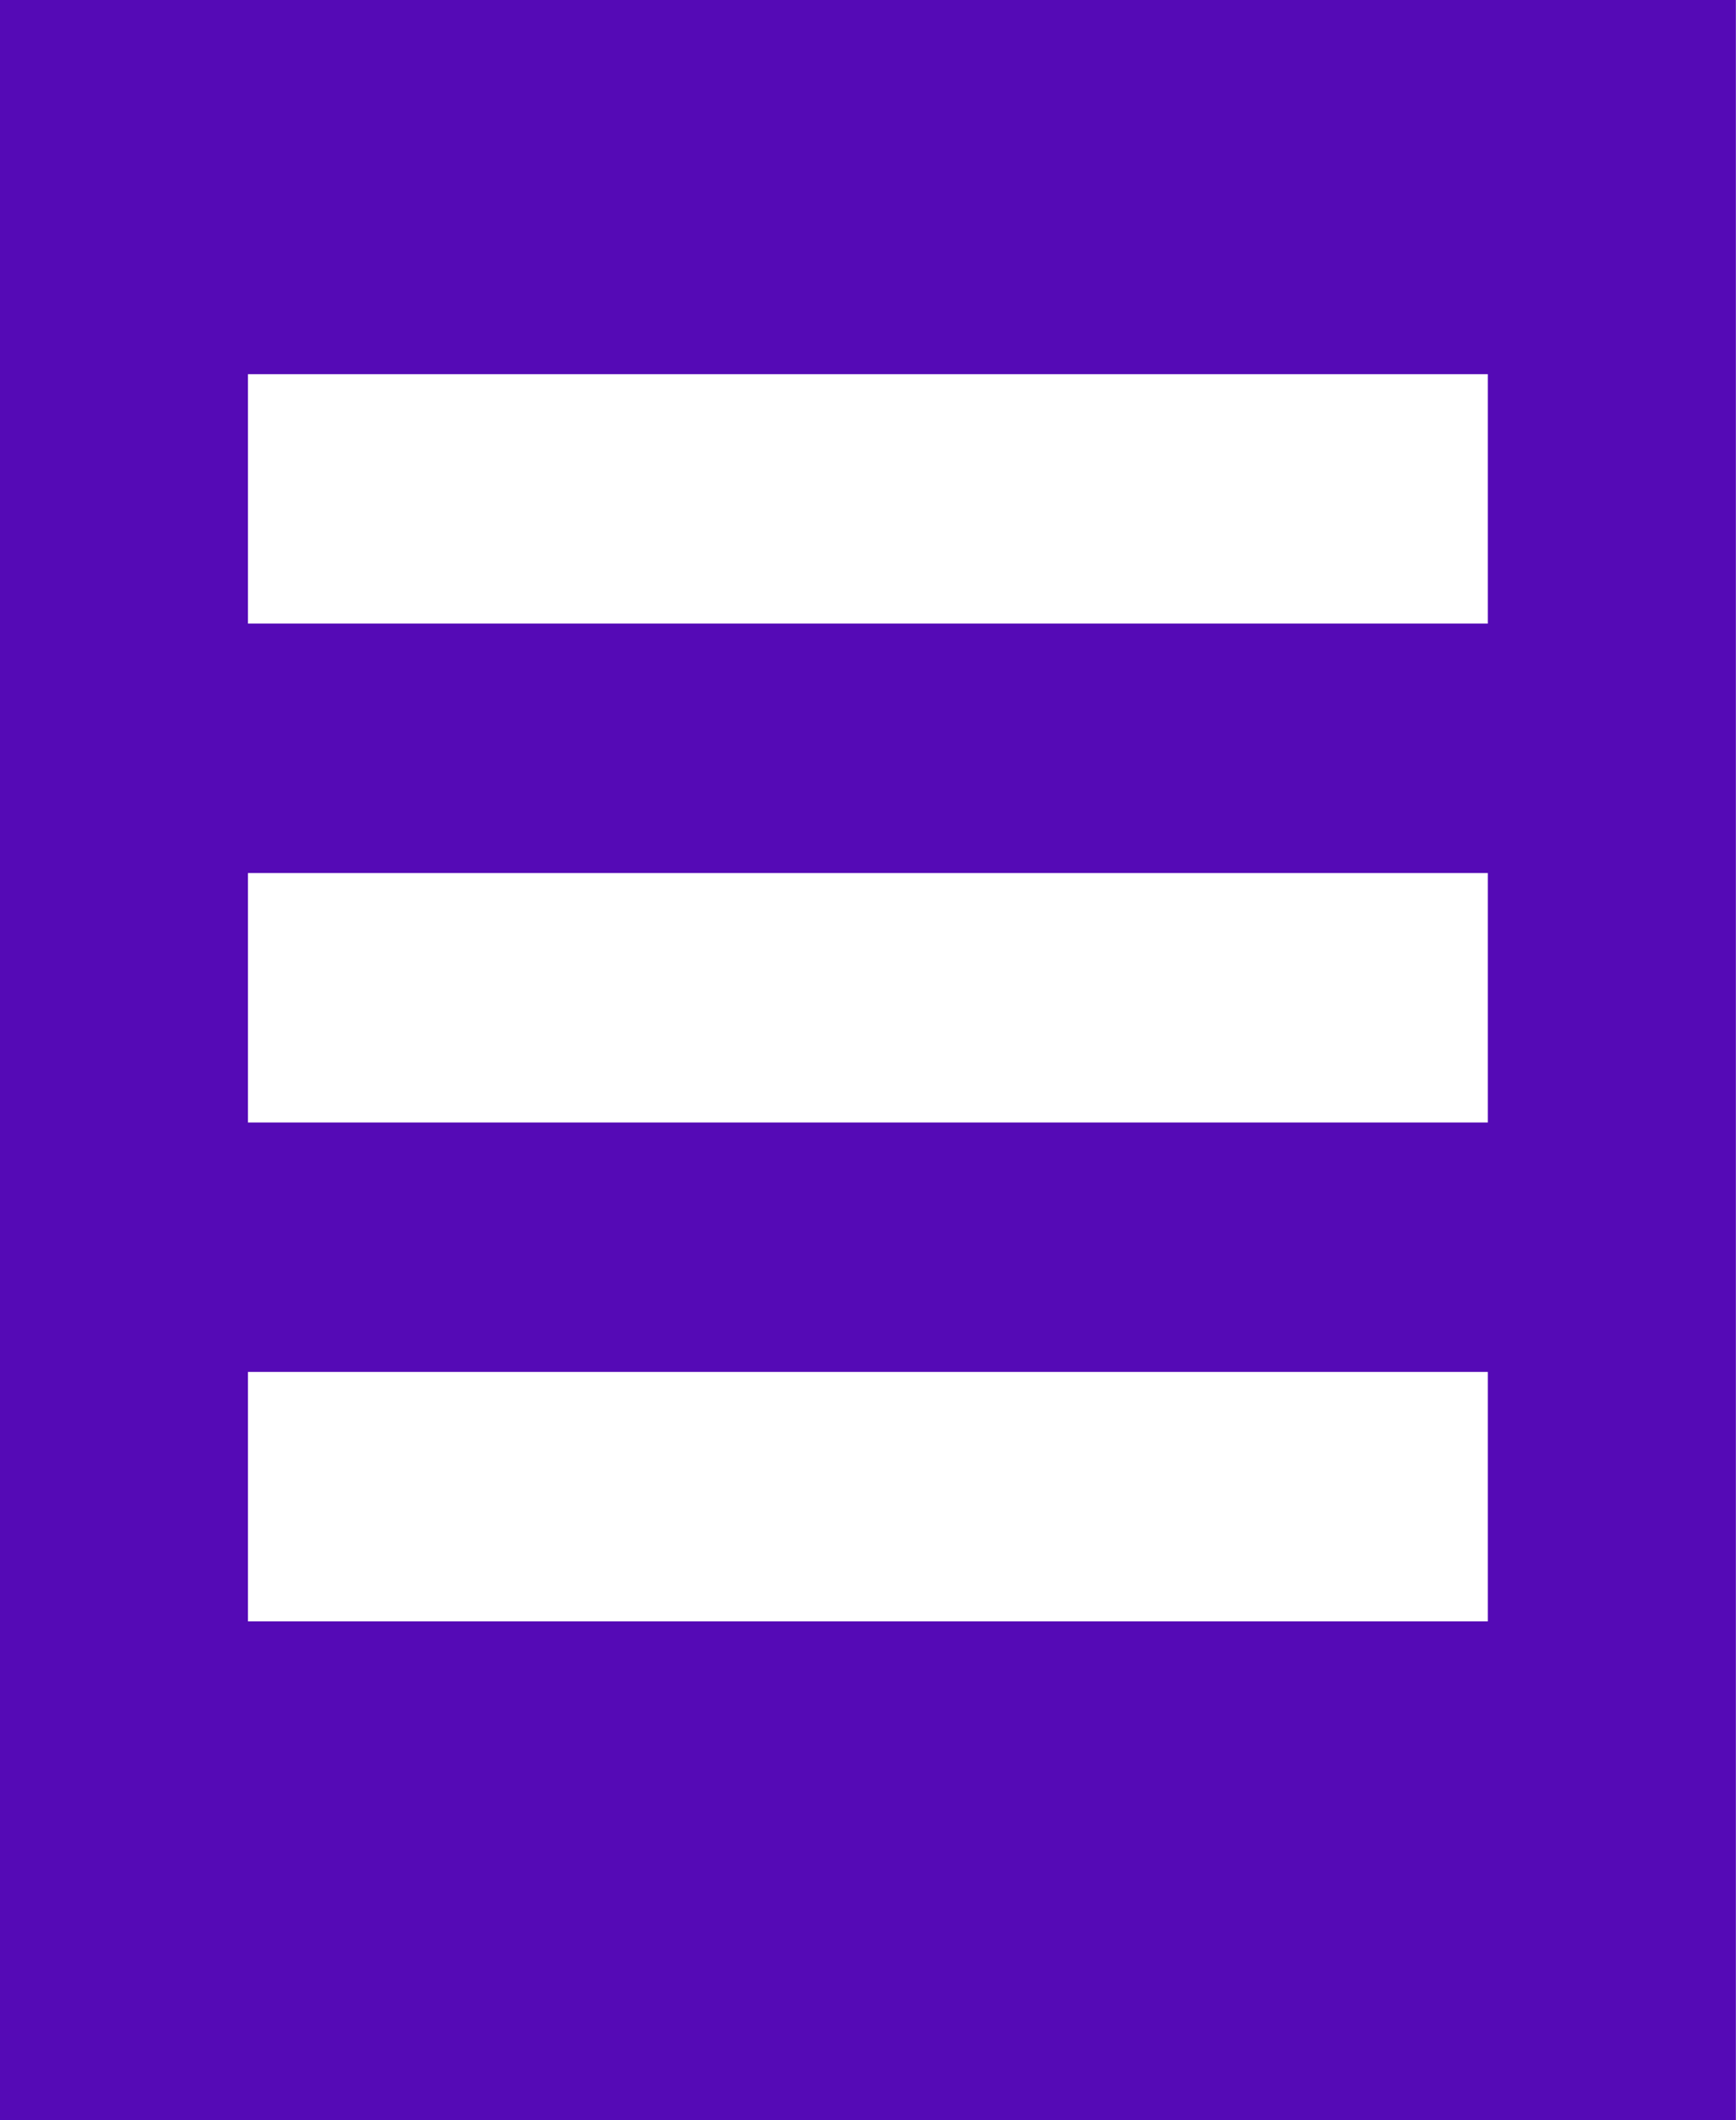 <svg xmlns="http://www.w3.org/2000/svg" width="13.919" height="17" viewBox="0 0 13.919 17">
  <path id="Shape" d="M13.918,213H0V196H13.918v17Zm-11.93-6v2h9.941l0-2Zm0-4v2h9.941l0-2Zm0-4v2h9.941v-2Z" transform="translate(0 -196)" fill="#550ab6"/>
</svg>
